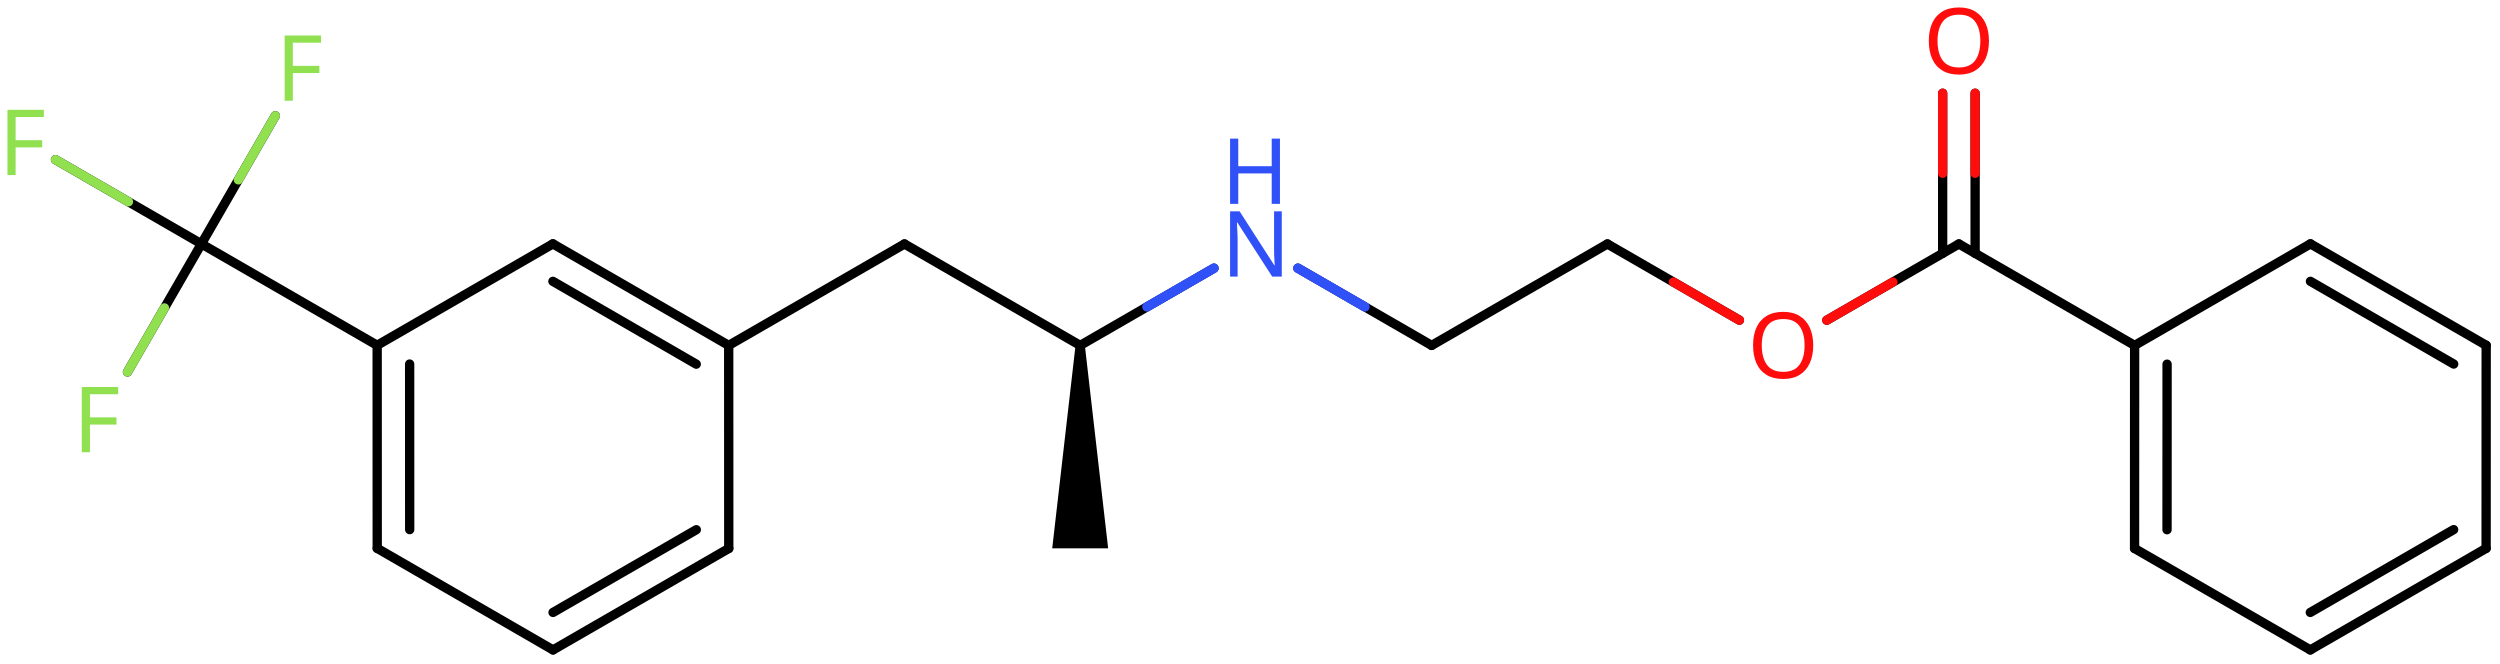<svg xmlns="http://www.w3.org/2000/svg" xmlns:xlink="http://www.w3.org/1999/xlink" height="49.848mm" version="1.2" viewBox="0 0 187.752 49.848" width="187.752mm">
      
    <desc>Generated by the Chemistry Development Kit (http://github.com/cdk)</desc>
      
    <g fill="#90E050" stroke="#000000" stroke-linecap="round" stroke-linejoin="round" stroke-width=".7">
            
        <rect fill="#FFFFFF" height="50.0" stroke="none" width="188.0" x=".0" y=".0"/>
            
        <g class="mol" id="mol1">
                  
            <path class="bond" d="M81.473 25.941h-.7l-1.75 15.24h2.1h2.1z" fill="#000000" id="mol1bnd1" stroke="none"/>
                  
            <line class="bond" id="mol1bnd2" x1="81.123" x2="67.925" y1="25.941" y2="18.321"/>
                  
            <line class="bond" id="mol1bnd3" x1="67.925" x2="54.726" y1="18.321" y2="25.941"/>
                  
            <g class="bond" id="mol1bnd4">
                        
                <line x1="54.726" x2="41.523" y1="25.941" y2="18.313"/>
                        
                <line x1="52.289" x2="41.523" y1="27.349" y2="21.129"/>
                      
            </g>
                  
            <line class="bond" id="mol1bnd5" x1="41.523" x2="28.325" y1="18.313" y2="25.933"/>
                  
            <g class="bond" id="mol1bnd6">
                        
                <line x1="28.325" x2="28.33" y1="25.933" y2="41.181"/>
                        
                <line x1="30.764" x2="30.768" y1="27.34" y2="39.774"/>
                      
            </g>
                  
            <line class="bond" id="mol1bnd7" x1="28.33" x2="41.533" y1="41.181" y2="48.81"/>
                  
            <g class="bond" id="mol1bnd8">
                        
                <line x1="41.533" x2="54.731" y1="48.81" y2="41.19"/>
                        
                <line x1="41.534" x2="52.293" y1="45.994" y2="39.782"/>
                      
            </g>
                  
            <line class="bond" id="mol1bnd9" x1="54.726" x2="54.731" y1="25.941" y2="41.19"/>
                  
            <line class="bond" id="mol1bnd10" x1="28.325" x2="15.126" y1="25.933" y2="18.315"/>
                  
            <line class="bond" id="mol1bnd11" x1="15.126" x2="9.574" y1="18.315" y2="27.934"/>
                  
            <line class="bond" id="mol1bnd12" x1="15.126" x2="4.168" y1="18.315" y2="11.99"/>
                  
            <line class="bond" id="mol1bnd13" x1="15.126" x2="20.677" y1="18.315" y2="8.695"/>
                  
            <line class="bond" id="mol1bnd14" x1="81.123" x2="91.168" y1="25.941" y2="20.142"/>
                  
            <line class="bond" id="mol1bnd15" x1="97.474" x2="107.519" y1="20.142" y2="25.941"/>
                  
            <line class="bond" id="mol1bnd16" x1="107.519" x2="120.718" y1="25.941" y2="18.321"/>
                  
            <line class="bond" id="mol1bnd17" x1="120.718" x2="130.632" y1="18.321" y2="24.045"/>
                  
            <line class="bond" id="mol1bnd18" x1="137.194" x2="147.114" y1="24.048" y2="18.321"/>
                  
            <g class="bond" id="mol1bnd19">
                        
                <line x1="145.895" x2="145.895" y1="19.025" y2="7.002"/>
                        
                <line x1="148.333" x2="148.333" y1="19.025" y2="7.002"/>
                      
                <line class="hi" stroke="#FF0D0D" x1="145.895" x2="145.895" y1="7.002" y2="13.013"/>
                <line class="hi" stroke="#FF0D0D" x1="148.333" x2="148.333" y1="7.002" y2="13.013"/>
            </g>
                  
            <line class="bond" id="mol1bnd20" x1="147.114" x2="160.312" y1="18.321" y2="25.941"/>
                  
            <g class="bond" id="mol1bnd21">
                        
                <line x1="160.312" x2="160.307" y1="25.941" y2="41.19"/>
                        
                <line x1="162.75" x2="162.746" y1="27.349" y2="39.782"/>
                      
            </g>
                  
            <line class="bond" id="mol1bnd22" x1="160.307" x2="173.506" y1="41.19" y2="48.81"/>
                  
            <g class="bond" id="mol1bnd23">
                        
                <line x1="173.506" x2="186.709" y1="48.81" y2="41.181"/>
                        
                <line x1="173.505" x2="184.271" y1="45.994" y2="39.774"/>
                      
            </g>
                  
            <line class="bond" id="mol1bnd24" x1="186.709" x2="186.714" y1="41.181" y2="25.933"/>
                  
            <g class="bond" id="mol1bnd25">
                        
                <line x1="186.714" x2="173.515" y1="25.933" y2="18.313"/>
                        
                <line x1="184.275" x2="173.516" y1="27.34" y2="21.129"/>
                      
            </g>
                  
            <line class="bond" id="mol1bnd26" x1="160.312" x2="173.515" y1="25.941" y2="18.313"/>
                  
            <path class="atom" d="M6.755 33.964h-.613v-4.899h2.732v.541h-2.119v1.739h1.994v.541h-1.994v2.078z" id="mol1atm11" stroke="none"/>
                  
            <path class="atom" d="M1.173 13.147h-.613v-4.9h2.732v.542h-2.119v1.738h1.994v.542h-1.994v2.078z" id="mol1atm12" stroke="none"/>
                  
            <path class="atom" d="M21.991 7.565h-.614v-4.899h2.733v.541h-2.119v1.739h1.994v.541h-1.994v2.078z" id="mol1atm13" stroke="none"/>
                  
            <g class="atom" id="mol1atm14">
                        
                <path d="M96.262 20.771h-.72l-2.62 -4.066h-.03q.012 .238 .03 .595q.024 .357 .024 .732v2.739h-.566v-4.9h.715l2.607 4.055h.03q-.006 -.108 -.018 -.328q-.012 -.22 -.024 -.476q-.006 -.262 -.006 -.482v-2.769h.578v4.9z" fill="#3050F8" stroke="none"/>
                        
                <path d="M96.125 15.31h-.619v-2.286h-2.512v2.286h-.614v-4.9h.614v2.072h2.512v-2.072h.619v4.9z" fill="#3050F8" stroke="none"/>
                      
            </g>
                  
            <path class="atom" d="M136.175 25.938q.0 .756 -.256 1.328q-.256 .565 -.756 .881q-.5 .315 -1.244 .315q-.756 .0 -1.262 -.315q-.506 -.316 -.756 -.887q-.244 -.572 -.244 -1.334q-.0 -.75 .244 -1.309q.25 -.566 .756 -.881q.506 -.316 1.274 -.316q.732 .0 1.232 .316q.5 .309 .756 .875q.256 .565 .256 1.327zM132.311 25.938q.0 .923 .387 1.459q.393 .53 1.221 .53q.839 -.0 1.22 -.53q.387 -.536 .387 -1.459q.0 -.929 -.387 -1.452q-.381 -.524 -1.208 -.524q-.834 -.0 -1.227 .524q-.393 .523 -.393 1.452z" fill="#FF0D0D" id="mol1atm17" stroke="none"/>
                  
            <path class="atom" d="M149.373 3.078q.0 .756 -.256 1.328q-.256 .565 -.756 .881q-.5 .315 -1.244 .315q-.756 .0 -1.262 -.315q-.506 -.316 -.756 -.887q-.244 -.572 -.244 -1.334q-.0 -.75 .244 -1.309q.25 -.566 .756 -.881q.506 -.316 1.274 -.316q.732 -.0 1.232 .316q.5 .309 .756 .875q.256 .565 .256 1.327zM145.51 3.078q-.0 .923 .387 1.459q.393 .53 1.22 .53q.839 -.0 1.22 -.53q.387 -.536 .387 -1.459q.0 -.929 -.387 -1.452q-.381 -.524 -1.208 -.524q-.833 -.0 -1.226 .524q-.393 .523 -.393 1.452z" fill="#FF0D0D" id="mol1atm19" stroke="none"/>
                
            <line class="hi" id="mol1bnd11" stroke="#90E050" x1="9.574" x2="12.35" y1="27.934" y2="23.125"/>
            <line class="hi" id="mol1bnd12" stroke="#90E050" x1="4.168" x2="9.647" y1="11.99" y2="15.152"/>
            <line class="hi" id="mol1bnd13" stroke="#90E050" x1="20.677" x2="17.901" y1="8.695" y2="13.505"/>
            <line class="hi" id="mol1bnd14" stroke="#3050F8" x1="91.168" x2="86.145" y1="20.142" y2="23.041"/>
            <line class="hi" id="mol1bnd14" stroke="#3050F8" x1="91.168" x2="86.145" y1="20.142" y2="23.041"/>
            <line class="hi" id="mol1bnd15" stroke="#3050F8" x1="97.474" x2="102.496" y1="20.142" y2="23.041"/>
            <line class="hi" id="mol1bnd15" stroke="#3050F8" x1="97.474" x2="102.496" y1="20.142" y2="23.041"/>
            <line class="hi" id="mol1bnd17" stroke="#FF0D0D" x1="130.632" x2="125.675" y1="24.045" y2="21.183"/>
            <line class="hi" id="mol1bnd18" stroke="#FF0D0D" x1="137.194" x2="142.154" y1="24.048" y2="21.184"/>
        </g>
          
    </g>
    
</svg>
